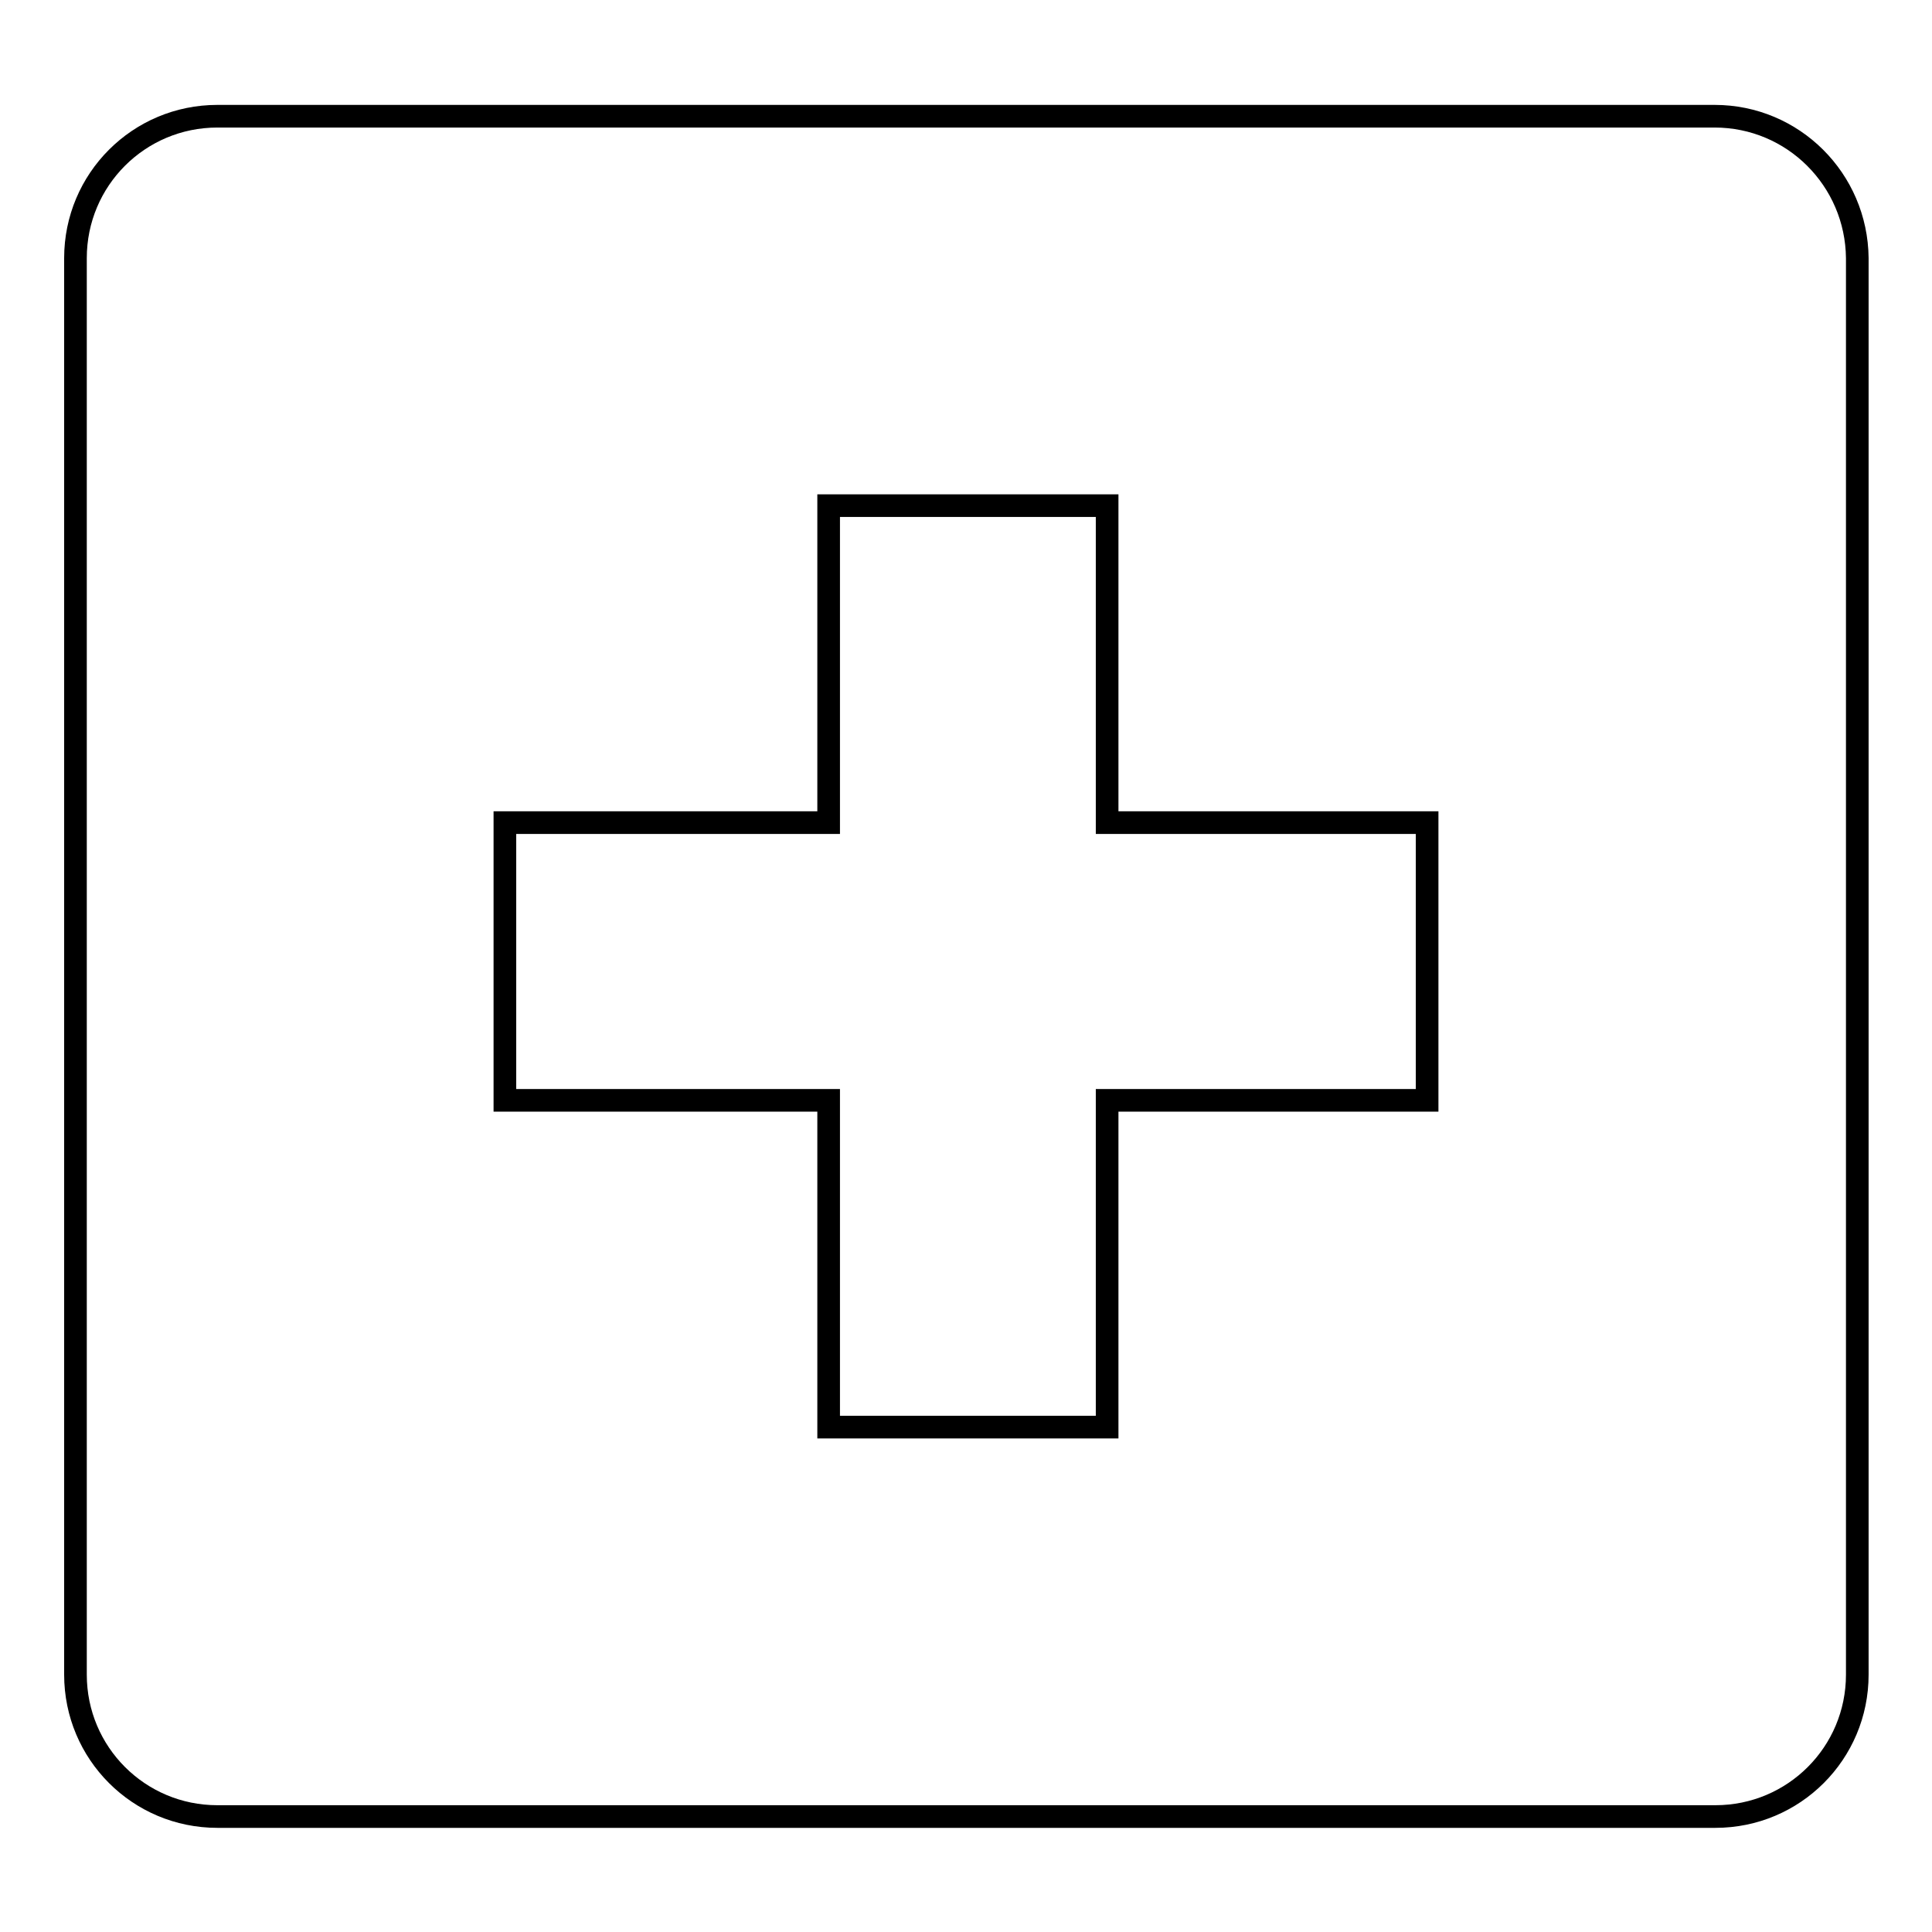 <?xml version="1.0" encoding="utf-8"?>
<!-- Svg Vector Icons : http://www.onlinewebfonts.com/icon -->
<!DOCTYPE svg PUBLIC "-//W3C//DTD SVG 1.1//EN" "http://www.w3.org/Graphics/SVG/1.1/DTD/svg11.dtd">
<svg version="1.1" xmlns="http://www.w3.org/2000/svg" xmlns:xlink="http://www.w3.org/1999/xlink" x="0px" y="0px" viewBox="0 0 256 256" enable-background="new 0 0 256 256" xml:space="preserve">
<g><g><g><g id="c143__x2B_"><path stroke-width="3" fill-opacity="0" stroke="#000000"  d="M227.2,15.4H28.8C18.4,15.4,10,23.8,10,34.2v187.7c0,10.4,8.4,18.8,18.8,18.8h198.5c10.4,0,18.8-8.4,18.8-18.8V34.2C246,23.8,237.6,15.4,227.2,15.4z M189.1,145.8h-42.4v43.3h-36.9v-43.3H66.9V109h42.9V67h36.9v42h42.4V145.8L189.1,145.8z"/></g><g id="Capa_1_96_"></g></g><g></g><g></g><g></g><g></g><g></g><g></g><g></g><g></g><g></g><g></g><g></g><g></g><g></g><g></g><g></g></g></g>
</svg>
